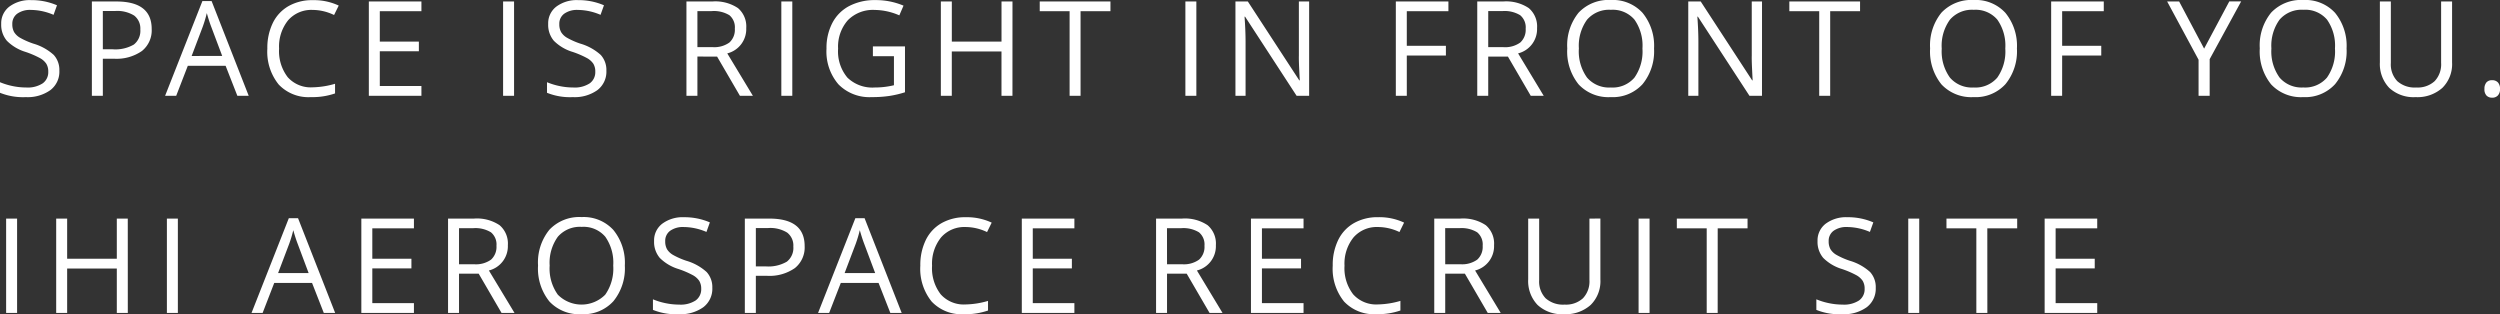 <svg xmlns="http://www.w3.org/2000/svg" width="264.852" height="33.288" viewBox="0 0 264.852 33.288">
  <rect x="0" y="0" width="264.852" height="33.288" fill="#333333" stroke="none"/>
  <path id="パス_1540" data-name="パス 1540" d="M7.014-2.659A2.451,2.451,0,0,1,6.057-.6a4.15,4.15,0,0,1-2.6.738A6.506,6.506,0,0,1,.725-.321V-1.442a7.2,7.2,0,0,0,1.34.41A7.049,7.049,0,0,0,3.5-.882a2.9,2.9,0,0,0,1.75-.441A1.447,1.447,0,0,0,5.838-2.55,1.575,1.575,0,0,0,5.629-3.4a1.937,1.937,0,0,0-.7-.612,9.755,9.755,0,0,0-1.487-.636A4.746,4.746,0,0,1,1.453-5.831a2.611,2.611,0,0,1-.6-1.784,2.219,2.219,0,0,1,.868-1.839,3.608,3.608,0,0,1,2.3-.684,6.769,6.769,0,0,1,2.741.547L6.4-8.579A6.2,6.2,0,0,0,3.992-9.1a2.329,2.329,0,0,0-1.442.4,1.307,1.307,0,0,0-.52,1.1,1.687,1.687,0,0,0,.191.851,1.8,1.8,0,0,0,.646.608,8.026,8.026,0,0,0,1.391.612,5.507,5.507,0,0,1,2.164,1.2A2.366,2.366,0,0,1,7.014-2.659Zm9.781-4.423a2.8,2.8,0,0,1-1.036,2.334,4.691,4.691,0,0,1-2.963.817H11.62V0H10.458V-9.994h2.591Q16.795-9.994,16.795-7.082ZM11.62-4.929h1.046a3.887,3.887,0,0,0,2.235-.5,1.839,1.839,0,0,0,.69-1.6A1.724,1.724,0,0,0,14.942-8.5a3.393,3.393,0,0,0-2.023-.485h-1.3ZM25.871,0,24.627-3.179H20.621L19.391,0H18.215l3.951-10.035h.978L27.074,0ZM24.265-4.225,23.1-7.321q-.226-.588-.465-1.442a12.952,12.952,0,0,1-.431,1.442l-1.176,3.1ZM33.847-9.1a3.268,3.268,0,0,0-2.6,1.1,4.426,4.426,0,0,0-.954,3,4.514,4.514,0,0,0,.919,3.032A3.268,3.268,0,0,0,33.834-.9a8.951,8.951,0,0,0,2.386-.376V-.253a7.347,7.347,0,0,1-2.563.39A4.337,4.337,0,0,1,30.248-1.2a5.518,5.518,0,0,1-1.2-3.808,6.01,6.01,0,0,1,.578-2.707,4.147,4.147,0,0,1,1.668-1.791,5.048,5.048,0,0,1,2.567-.629,6.194,6.194,0,0,1,2.748.574l-.492,1A5.3,5.3,0,0,0,33.847-9.1ZM45.371,0H39.8V-9.994h5.571v1.032H40.962v3.22H45.1v1.025H40.962v3.678h4.409Zm8.652,0V-9.994h1.162V0ZM64.966-2.659A2.451,2.451,0,0,1,64.009-.6a4.15,4.15,0,0,1-2.6.738,6.506,6.506,0,0,1-2.734-.458V-1.442a7.2,7.2,0,0,0,1.34.41,7.049,7.049,0,0,0,1.436.15,2.9,2.9,0,0,0,1.75-.441A1.447,1.447,0,0,0,63.79-2.55a1.575,1.575,0,0,0-.208-.851,1.937,1.937,0,0,0-.7-.612A9.755,9.755,0,0,0,61.4-4.648,4.746,4.746,0,0,1,59.4-5.831a2.611,2.611,0,0,1-.6-1.784,2.219,2.219,0,0,1,.868-1.839,3.608,3.608,0,0,1,2.3-.684,6.769,6.769,0,0,1,2.741.547l-.362,1.012a6.2,6.2,0,0,0-2.406-.52,2.329,2.329,0,0,0-1.442.4,1.307,1.307,0,0,0-.52,1.1,1.687,1.687,0,0,0,.191.851,1.8,1.8,0,0,0,.646.608,8.026,8.026,0,0,0,1.391.612,5.507,5.507,0,0,1,2.164,1.2A2.366,2.366,0,0,1,64.966-2.659Zm9.643-1.5V0H73.447V-9.994h2.741a4.313,4.313,0,0,1,2.717.7,2.553,2.553,0,0,1,.878,2.119,2.654,2.654,0,0,1-2.01,2.68L80.488,0H79.114l-2.42-4.156Zm0-1H76.2a2.751,2.751,0,0,0,1.8-.489,1.819,1.819,0,0,0,.574-1.466A1.669,1.669,0,0,0,78-8.538a3.166,3.166,0,0,0-1.876-.437H74.609ZM83.5,0V-9.994h1.162V0Zm9.7-5.236h3.4v4.86a10.922,10.922,0,0,1-1.613.383,12.282,12.282,0,0,1-1.9.13,4.606,4.606,0,0,1-3.534-1.35A5.321,5.321,0,0,1,88.285-5a5.717,5.717,0,0,1,.625-2.731,4.23,4.23,0,0,1,1.8-1.791,5.835,5.835,0,0,1,2.755-.619,7.529,7.529,0,0,1,2.98.588L96-8.524a6.658,6.658,0,0,0-2.6-.574,3.729,3.729,0,0,0-2.851,1.087A4.218,4.218,0,0,0,89.515-5,4.311,4.311,0,0,0,90.5-1.928,3.8,3.8,0,0,0,93.4-.882a8.622,8.622,0,0,0,2.03-.239V-4.2H93.2ZM107.985,0h-1.162V-4.7h-5.264V0H100.4V-9.994h1.162v4.252h5.264V-9.994h1.162ZM115.2,0H114.04V-8.962h-3.165V-9.994h7.492v1.032H115.2Zm11.106,0V-9.994h1.162V0Zm13.11,0h-1.326l-5.462-8.388h-.055q.109,1.477.109,2.707V0h-1.073V-9.994h1.313l5.448,8.354h.055q-.014-.185-.062-1.186t-.034-1.432V-9.994h1.087Zm10.347,0H148.6V-9.994h5.571v1.032h-4.409V-5.3h4.143v1.032h-4.143Zm8.626-4.156V0h-1.162V-9.994h2.741a4.313,4.313,0,0,1,2.717.7,2.553,2.553,0,0,1,.878,2.119,2.654,2.654,0,0,1-2.01,2.68L164.269,0h-1.374l-2.42-4.156Zm0-1h1.593a2.751,2.751,0,0,0,1.8-.489,1.819,1.819,0,0,0,.574-1.466,1.669,1.669,0,0,0-.584-1.429,3.166,3.166,0,0,0-1.876-.437H158.39Zm17.567.144a5.5,5.5,0,0,1-1.213,3.773A4.266,4.266,0,0,1,171.37.137a4.32,4.32,0,0,1-3.408-1.35,5.547,5.547,0,0,1-1.2-3.811,5.477,5.477,0,0,1,1.2-3.784,4.35,4.35,0,0,1,3.418-1.343,4.257,4.257,0,0,1,3.363,1.367A5.5,5.5,0,0,1,175.957-5.011Zm-7.964,0a4.743,4.743,0,0,0,.865,3.08A3.068,3.068,0,0,0,171.37-.882a3.039,3.039,0,0,0,2.509-1.046,4.809,4.809,0,0,0,.848-3.083,4.771,4.771,0,0,0-.844-3.059,3.025,3.025,0,0,0-2.5-1.042,3.084,3.084,0,0,0-2.526,1.049A4.7,4.7,0,0,0,167.993-5.011ZM187.392,0h-1.326L180.6-8.388h-.055q.109,1.477.109,2.707V0h-1.073V-9.994H180.9l5.448,8.354h.055q-.014-.185-.062-1.186t-.034-1.432V-9.994h1.087Zm7.224,0h-1.162V-8.962h-3.165V-9.994h7.492v1.032h-3.165ZM214.4-5.011a5.5,5.5,0,0,1-1.213,3.773A4.266,4.266,0,0,1,209.81.137a4.32,4.32,0,0,1-3.408-1.35,5.547,5.547,0,0,1-1.2-3.811,5.477,5.477,0,0,1,1.2-3.784,4.35,4.35,0,0,1,3.418-1.343,4.257,4.257,0,0,1,3.363,1.367A5.5,5.5,0,0,1,214.4-5.011Zm-7.964,0a4.743,4.743,0,0,0,.865,3.08A3.068,3.068,0,0,0,209.81-.882a3.039,3.039,0,0,0,2.509-1.046,4.809,4.809,0,0,0,.848-3.083,4.771,4.771,0,0,0-.844-3.059,3.025,3.025,0,0,0-2.5-1.042A3.084,3.084,0,0,0,207.3-8.063,4.7,4.7,0,0,0,206.433-5.011ZM219.188,0h-1.162V-9.994H223.6v1.032h-4.409V-5.3h4.143v1.032h-4.143Zm15.043-5,2.666-5h1.258l-3.336,6.118V0h-1.176V-3.821l-3.329-6.173h1.271Zm15.092-.014a5.5,5.5,0,0,1-1.213,3.773A4.266,4.266,0,0,1,244.736.137a4.32,4.32,0,0,1-3.408-1.35,5.547,5.547,0,0,1-1.2-3.811,5.477,5.477,0,0,1,1.2-3.784,4.35,4.35,0,0,1,3.418-1.343,4.257,4.257,0,0,1,3.363,1.367A5.5,5.5,0,0,1,249.323-5.011Zm-7.964,0a4.743,4.743,0,0,0,.865,3.08,3.068,3.068,0,0,0,2.512,1.049,3.039,3.039,0,0,0,2.509-1.046,4.809,4.809,0,0,0,.848-3.083,4.771,4.771,0,0,0-.844-3.059,3.025,3.025,0,0,0-2.5-1.042,3.084,3.084,0,0,0-2.526,1.049A4.7,4.7,0,0,0,241.359-5.011ZM260.5-9.994v6.467a3.522,3.522,0,0,1-1.032,2.687,3.959,3.959,0,0,1-2.837.978,3.784,3.784,0,0,1-2.792-.984,3.651,3.651,0,0,1-.988-2.707V-9.994h1.162v6.521a2.569,2.569,0,0,0,.684,1.921,2.758,2.758,0,0,0,2.01.67,2.66,2.66,0,0,0,1.948-.673,2.59,2.59,0,0,0,.684-1.931V-9.994Zm3.43,9.27a1.018,1.018,0,0,1,.208-.694.756.756,0,0,1,.6-.236.809.809,0,0,1,.619.236.976.976,0,0,1,.222.694.959.959,0,0,1-.226.684.8.8,0,0,1-.615.239.81.81,0,0,1-.578-.215A.936.936,0,0,1,263.929-.725ZM1.374,23V13.006H2.536V23Zm12.891,0H13.1V18.3H7.839V23H6.677V13.006H7.839v4.252H13.1V13.006h1.162Zm4.141,0V13.006h1.162V23Zm16.622,0-1.244-3.179H29.779L28.548,23H27.372l3.951-10.035H32.3L36.232,23Zm-1.606-4.225-1.162-3.1q-.226-.588-.465-1.442a12.952,12.952,0,0,1-.431,1.442l-1.176,3.1ZM44.577,23H39.006V13.006h5.571v1.032H40.168v3.22h4.143v1.025H40.168v3.678h4.409Zm4.777-4.156V23H48.192V13.006h2.741a4.313,4.313,0,0,1,2.717.7,2.553,2.553,0,0,1,.878,2.119,2.654,2.654,0,0,1-2.01,2.68L55.233,23H53.859l-2.42-4.156Zm0-1h1.593a2.751,2.751,0,0,0,1.8-.489,1.819,1.819,0,0,0,.574-1.466,1.669,1.669,0,0,0-.584-1.429,3.166,3.166,0,0,0-1.876-.437H49.354Zm17.567.144a5.5,5.5,0,0,1-1.213,3.773,4.266,4.266,0,0,1-3.374,1.374,4.32,4.32,0,0,1-3.408-1.35,5.547,5.547,0,0,1-1.2-3.811,5.477,5.477,0,0,1,1.2-3.784,4.35,4.35,0,0,1,3.418-1.343,4.257,4.257,0,0,1,3.363,1.367A5.5,5.5,0,0,1,66.921,17.989Zm-7.964,0a4.743,4.743,0,0,0,.865,3.08,3.532,3.532,0,0,0,5.021,0,4.809,4.809,0,0,0,.848-3.083,4.771,4.771,0,0,0-.844-3.059,3.025,3.025,0,0,0-2.5-1.042,3.084,3.084,0,0,0-2.526,1.049A4.7,4.7,0,0,0,58.957,17.989Zm17.232,2.352a2.451,2.451,0,0,1-.957,2.058,4.15,4.15,0,0,1-2.6.738,6.506,6.506,0,0,1-2.734-.458V21.558a7.2,7.2,0,0,0,1.34.41,7.049,7.049,0,0,0,1.436.15,2.9,2.9,0,0,0,1.75-.441,1.447,1.447,0,0,0,.588-1.227A1.575,1.575,0,0,0,74.8,19.6a1.937,1.937,0,0,0-.7-.612,9.754,9.754,0,0,0-1.487-.636,4.746,4.746,0,0,1-1.993-1.183,2.611,2.611,0,0,1-.6-1.784,2.219,2.219,0,0,1,.868-1.839,3.608,3.608,0,0,1,2.3-.684,6.769,6.769,0,0,1,2.741.547l-.362,1.012a6.2,6.2,0,0,0-2.406-.52,2.329,2.329,0,0,0-1.442.4,1.307,1.307,0,0,0-.52,1.1,1.687,1.687,0,0,0,.191.851,1.8,1.8,0,0,0,.646.608,8.026,8.026,0,0,0,1.391.612,5.507,5.507,0,0,1,2.164,1.2A2.366,2.366,0,0,1,76.189,20.341Zm9.781-4.423a2.8,2.8,0,0,1-1.036,2.334,4.691,4.691,0,0,1-2.963.817H80.8V23H79.633V13.006h2.591Q85.97,13.006,85.97,15.918ZM80.8,18.071h1.046a3.887,3.887,0,0,0,2.235-.5,1.839,1.839,0,0,0,.69-1.6,1.724,1.724,0,0,0-.649-1.477,3.393,3.393,0,0,0-2.023-.485H80.8ZM95.047,23,93.8,19.821H89.8L88.566,23H87.391l3.951-10.035h.978L96.25,23ZM93.44,18.775l-1.162-3.1q-.226-.588-.465-1.442a12.951,12.951,0,0,1-.431,1.442l-1.176,3.1Zm9.583-4.874a3.268,3.268,0,0,0-2.6,1.1,4.426,4.426,0,0,0-.954,3,4.514,4.514,0,0,0,.919,3.032,3.268,3.268,0,0,0,2.622,1.07,8.951,8.951,0,0,0,2.386-.376v1.019a7.347,7.347,0,0,1-2.563.39,4.337,4.337,0,0,1-3.408-1.34,5.518,5.518,0,0,1-1.2-3.808,6.009,6.009,0,0,1,.578-2.707,4.147,4.147,0,0,1,1.668-1.791,5.049,5.049,0,0,1,2.567-.629,6.194,6.194,0,0,1,2.748.574l-.492,1A5.3,5.3,0,0,0,103.023,13.9ZM114.547,23h-5.571V13.006h5.571v1.032h-4.409v3.22h4.143v1.025h-4.143v3.678h4.409Zm9.814-4.156V23H123.2V13.006h2.741a4.313,4.313,0,0,1,2.717.7,2.553,2.553,0,0,1,.878,2.119,2.654,2.654,0,0,1-2.01,2.68L130.24,23h-1.374l-2.42-4.156Zm0-1h1.593a2.751,2.751,0,0,0,1.8-.489,1.819,1.819,0,0,0,.574-1.466,1.669,1.669,0,0,0-.584-1.429,3.166,3.166,0,0,0-1.876-.437h-1.511ZM138.824,23h-5.571V13.006h5.571v1.032h-4.409v3.22h4.143v1.025h-4.143v3.678h4.409Zm7.894-9.1a3.268,3.268,0,0,0-2.6,1.1,4.426,4.426,0,0,0-.954,3,4.514,4.514,0,0,0,.919,3.032A3.268,3.268,0,0,0,146.7,22.1a8.951,8.951,0,0,0,2.386-.376v1.019a7.347,7.347,0,0,1-2.563.39,4.337,4.337,0,0,1-3.408-1.34,5.518,5.518,0,0,1-1.2-3.808,6.01,6.01,0,0,1,.578-2.707,4.147,4.147,0,0,1,1.668-1.791,5.048,5.048,0,0,1,2.567-.629,6.194,6.194,0,0,1,2.748.574l-.492,1A5.3,5.3,0,0,0,146.718,13.9Zm7.115,4.942V23h-1.162V13.006h2.741a4.313,4.313,0,0,1,2.717.7,2.553,2.553,0,0,1,.878,2.119,2.654,2.654,0,0,1-2.01,2.68L159.712,23h-1.374l-2.42-4.156Zm0-1h1.593a2.751,2.751,0,0,0,1.8-.489,1.819,1.819,0,0,0,.574-1.466,1.669,1.669,0,0,0-.584-1.429,3.166,3.166,0,0,0-1.876-.437h-1.511Zm16.439-4.84v6.467a3.522,3.522,0,0,1-1.032,2.687,3.959,3.959,0,0,1-2.837.978,3.784,3.784,0,0,1-2.792-.984,3.651,3.651,0,0,1-.988-2.707V13.006h1.162v6.521a2.569,2.569,0,0,0,.684,1.921,2.758,2.758,0,0,0,2.01.67,2.66,2.66,0,0,0,1.948-.673,2.59,2.59,0,0,0,.684-1.931V13.006ZM174.318,23V13.006h1.162V23Zm8.379,0h-1.162V14.038H178.37V13.006h7.492v1.032H182.7Zm16.745-2.659a2.451,2.451,0,0,1-.957,2.058,4.15,4.15,0,0,1-2.6.738,6.506,6.506,0,0,1-2.734-.458V21.558a7.2,7.2,0,0,0,1.34.41,7.049,7.049,0,0,0,1.436.15,2.9,2.9,0,0,0,1.75-.441,1.447,1.447,0,0,0,.588-1.227,1.575,1.575,0,0,0-.208-.851,1.937,1.937,0,0,0-.7-.612,9.755,9.755,0,0,0-1.487-.636,4.746,4.746,0,0,1-1.993-1.183,2.611,2.611,0,0,1-.6-1.784,2.219,2.219,0,0,1,.868-1.839,3.608,3.608,0,0,1,2.3-.684,6.769,6.769,0,0,1,2.741.547l-.362,1.012a6.2,6.2,0,0,0-2.406-.52,2.329,2.329,0,0,0-1.442.4,1.307,1.307,0,0,0-.52,1.1,1.687,1.687,0,0,0,.191.851,1.8,1.8,0,0,0,.646.608,8.026,8.026,0,0,0,1.391.612,5.507,5.507,0,0,1,2.164,1.2A2.366,2.366,0,0,1,199.443,20.341ZM202.887,23V13.006h1.162V23Zm8.38,0H210.1V14.038h-3.165V13.006h7.492v1.032h-3.165Zm11.64,0h-5.571V13.006h5.571v1.032H218.5v3.22h4.143v1.025H218.5v3.678h4.409Z" transform="translate(-0.725 10.151)" fill="#fff"/>
</svg>
